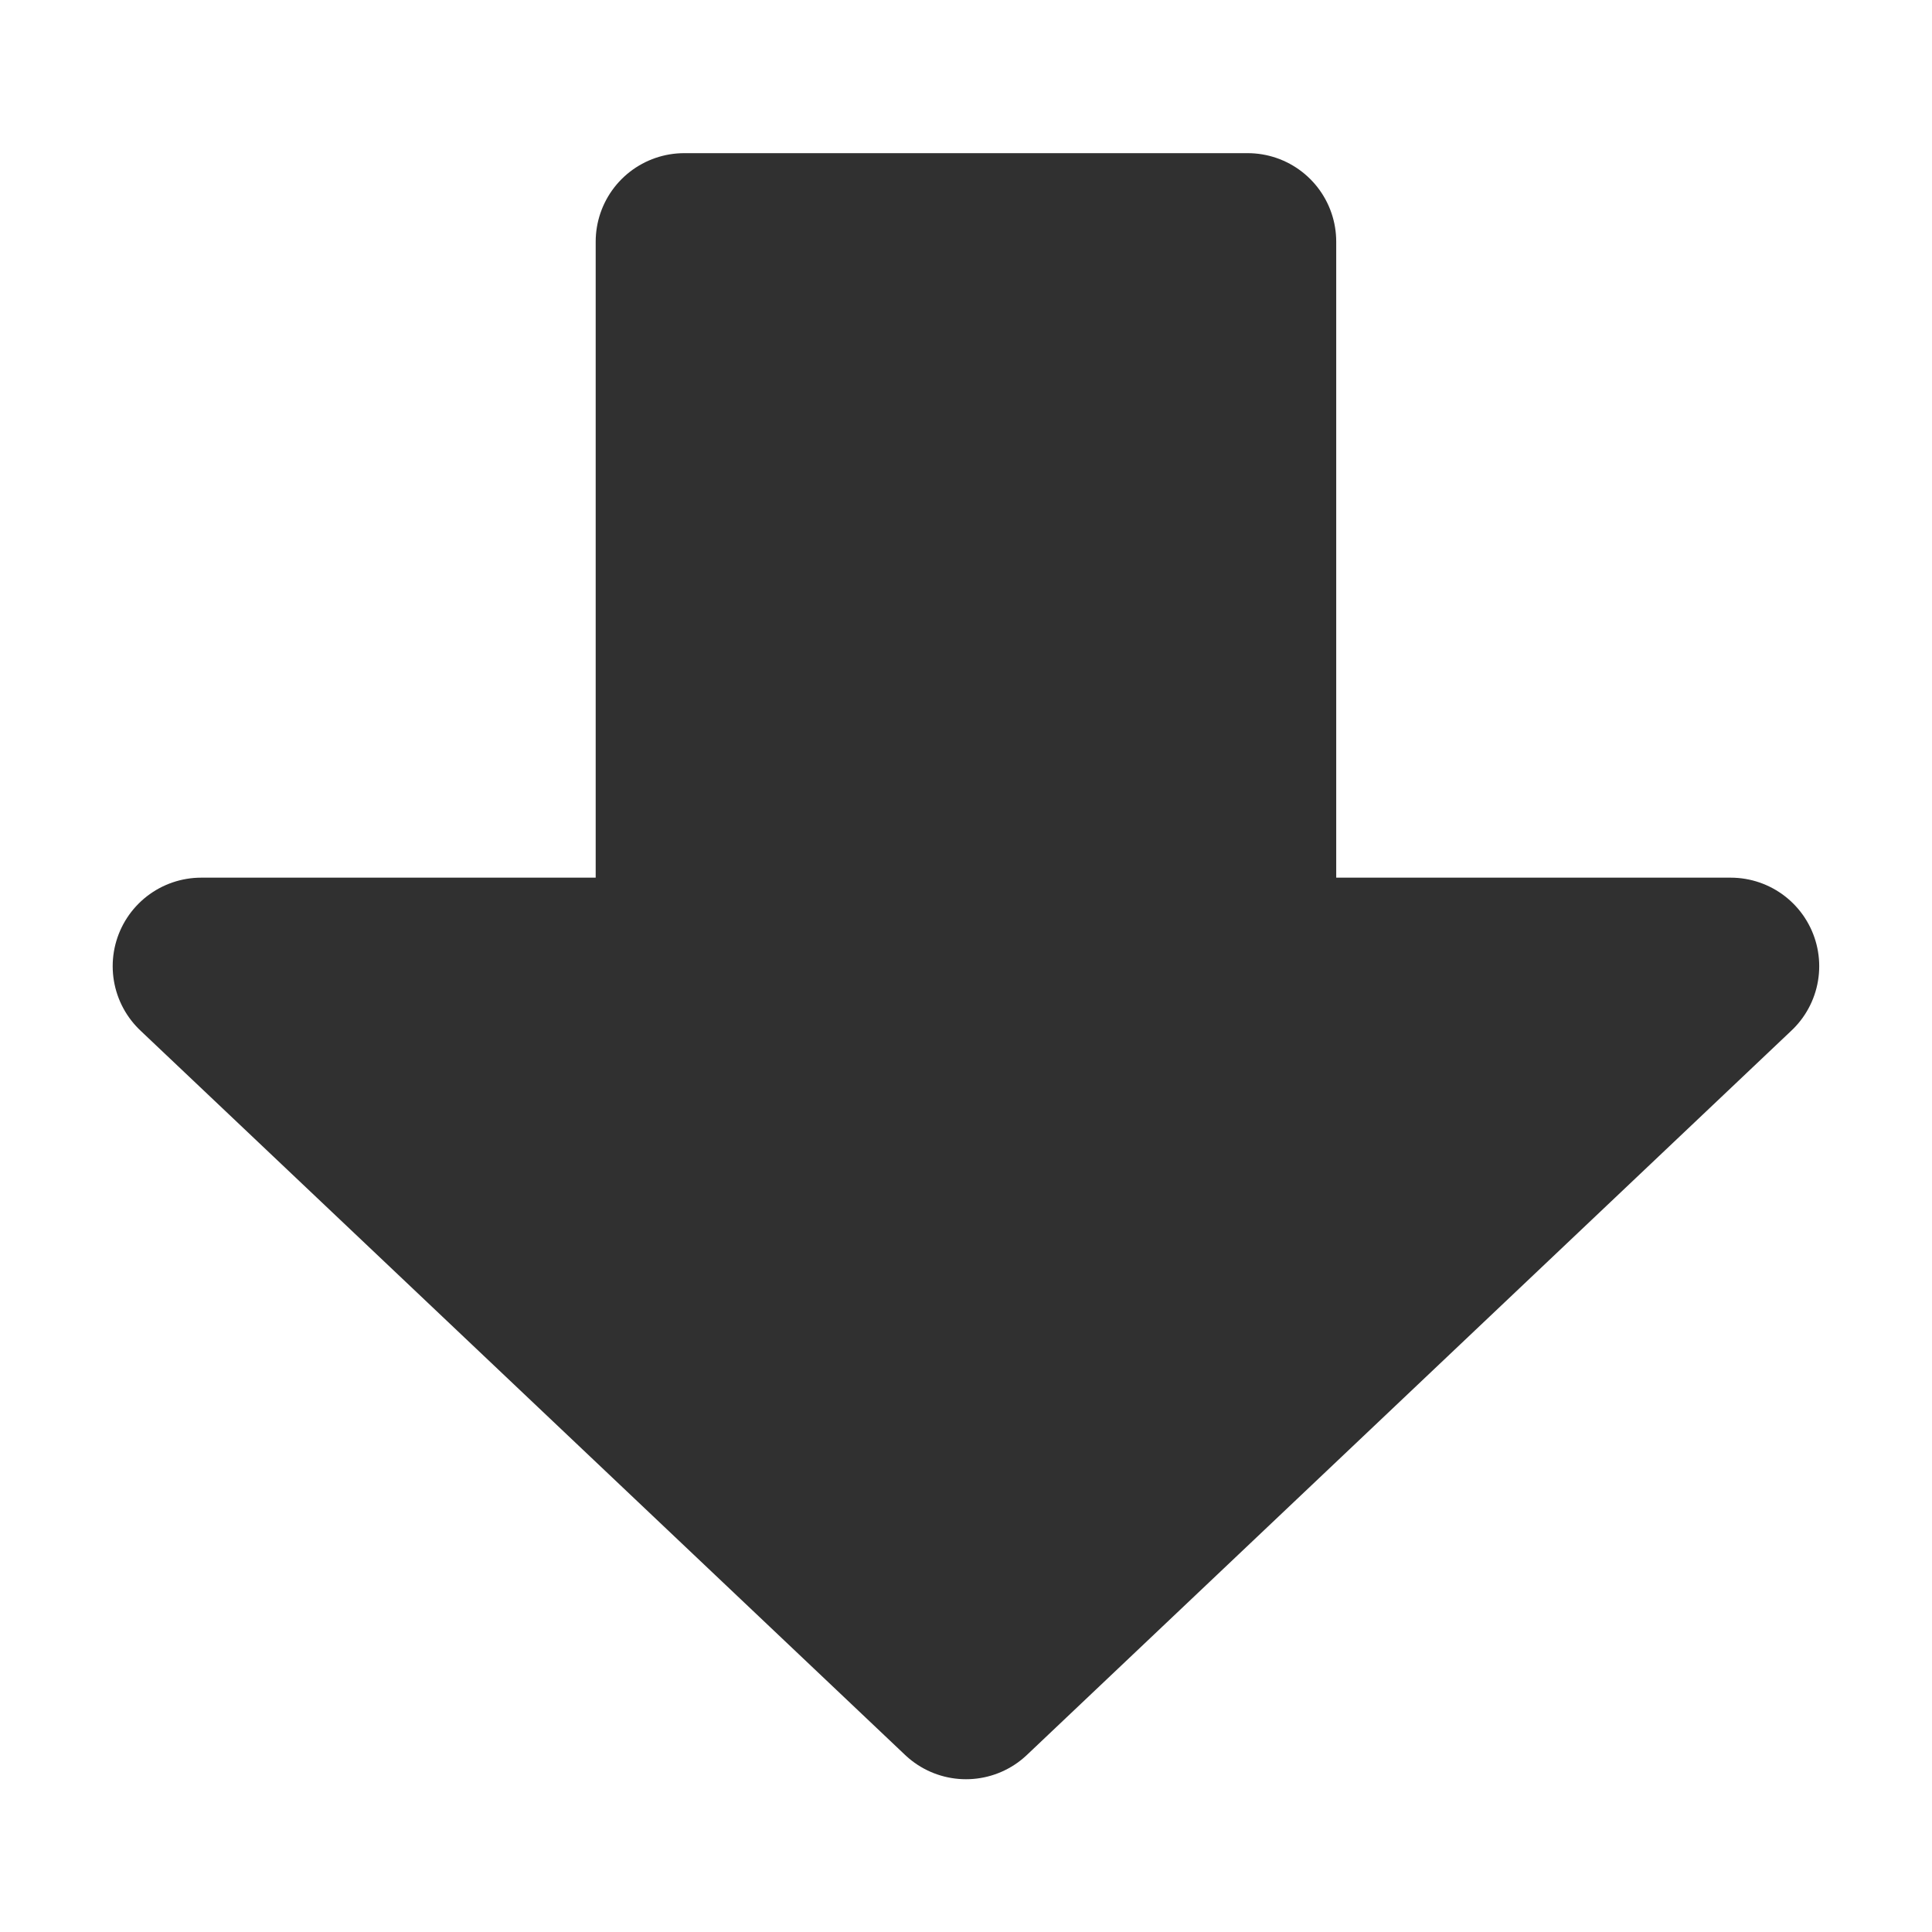 <?xml version="1.0" encoding="utf-8"?>
<svg xmlns="http://www.w3.org/2000/svg" fill="none" height="100%" overflow="visible" preserveAspectRatio="none" style="display: block;" viewBox="0 0 20 20" width="100%">
<g id="icon-park-solid:down-two">
<path d="M2.083 10.002L10 17.502L17.916 10.002H12.916V2.502H7.083V10.002H2.083Z" fill="#303030" id="Vector" stroke="#303030" stroke-linecap="round" stroke-linejoin="round" stroke-width="1.833"/>
</g>
</svg>